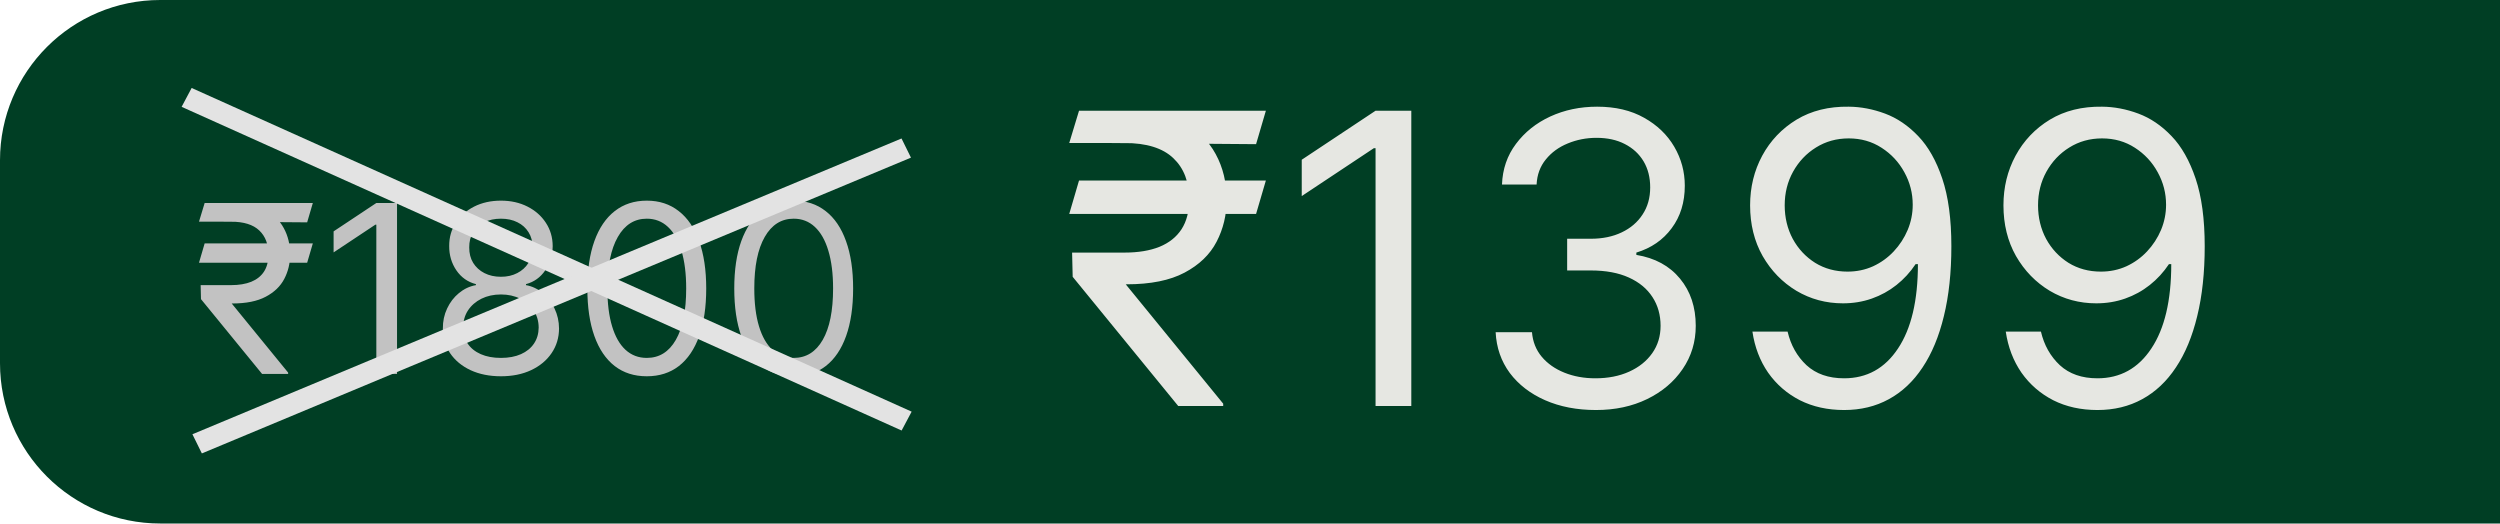 <svg width="234" height="49" viewBox="0 0 234 49" fill="none" xmlns="http://www.w3.org/2000/svg">
<path d="M0 15C0 6.716 6.716 0 15 0H234V49H15C6.716 49 0 42.284 0 34V15Z" fill="#003E24"/>
<path d="M118.486 16.895L117.568 20.026H100.08L100.997 16.895H118.486ZM110.281 38L100.403 25.909L100.349 23.642H105.261C106.539 23.642 107.627 23.462 108.527 23.102C109.427 22.733 110.115 22.185 110.592 21.456C111.068 20.718 111.307 19.792 111.307 18.676C111.307 17.03 110.812 15.739 109.822 14.803C108.833 13.859 107.313 13.386 105.261 13.386H100.08L100.997 10.364H105.261C107.456 10.364 109.256 10.728 110.659 11.457C112.071 12.176 113.115 13.166 113.79 14.425C114.473 15.676 114.815 17.093 114.815 18.676C114.815 20.107 114.5 21.424 113.871 22.63C113.25 23.826 112.251 24.789 110.875 25.518C109.508 26.246 107.699 26.611 105.45 26.611H105.369L114.491 37.784V38H110.281ZM118.486 10.364L117.568 13.494L103.804 13.386L104.722 10.364H118.486ZM132.098 10.364V38H128.752V13.872H128.59L121.843 18.352V14.952L128.752 10.364H132.098ZM149.384 38.378C147.603 38.378 146.015 38.072 144.621 37.46C143.235 36.849 142.133 35.998 141.315 34.91C140.505 33.812 140.064 32.539 139.992 31.091H143.393C143.465 31.982 143.771 32.751 144.311 33.398C144.85 34.037 145.557 34.532 146.429 34.883C147.302 35.234 148.269 35.409 149.33 35.409C150.518 35.409 151.57 35.202 152.488 34.788C153.406 34.374 154.125 33.799 154.647 33.061C155.169 32.323 155.43 31.469 155.43 30.497C155.43 29.481 155.178 28.585 154.674 27.812C154.17 27.029 153.433 26.417 152.461 25.977C151.49 25.536 150.302 25.315 148.899 25.315H146.686V22.347H148.899C149.996 22.347 150.959 22.149 151.786 21.753C152.623 21.357 153.275 20.799 153.743 20.079C154.22 19.36 154.458 18.514 154.458 17.543C154.458 16.607 154.251 15.793 153.838 15.1C153.424 14.407 152.839 13.868 152.083 13.481C151.337 13.094 150.455 12.901 149.438 12.901C148.485 12.901 147.585 13.076 146.74 13.427C145.903 13.769 145.219 14.268 144.688 14.925C144.158 15.572 143.87 16.355 143.825 17.273H140.586C140.64 15.824 141.076 14.556 141.895 13.467C142.714 12.37 143.784 11.515 145.107 10.903C146.438 10.292 147.9 9.986 149.492 9.986C151.202 9.986 152.668 10.332 153.892 11.025C155.115 11.709 156.055 12.613 156.712 13.737C157.369 14.862 157.697 16.076 157.697 17.381C157.697 18.937 157.288 20.264 156.469 21.361C155.659 22.459 154.557 23.219 153.163 23.642V23.858C154.908 24.146 156.271 24.888 157.252 26.084C158.232 27.272 158.722 28.743 158.722 30.497C158.722 32 158.313 33.349 157.494 34.545C156.685 35.733 155.578 36.669 154.175 37.352C152.771 38.036 151.175 38.378 149.384 38.378ZM173.04 9.986C174.173 9.995 175.307 10.211 176.441 10.633C177.574 11.056 178.609 11.758 179.544 12.739C180.48 13.71 181.231 15.037 181.798 16.72C182.365 18.402 182.648 20.511 182.648 23.048C182.648 25.504 182.414 27.686 181.946 29.593C181.487 31.491 180.822 33.093 179.949 34.397C179.085 35.702 178.033 36.691 176.791 37.366C175.559 38.041 174.164 38.378 172.608 38.378C171.061 38.378 169.68 38.072 168.465 37.46C167.26 36.84 166.27 35.98 165.497 34.883C164.732 33.776 164.242 32.494 164.026 31.037H167.318C167.615 32.305 168.204 33.353 169.086 34.181C169.977 35 171.151 35.409 172.608 35.409C174.74 35.409 176.423 34.478 177.655 32.616C178.896 30.754 179.517 28.122 179.517 24.722H179.301C178.798 25.477 178.199 26.13 177.507 26.678C176.814 27.227 176.045 27.65 175.199 27.947C174.353 28.244 173.454 28.392 172.5 28.392C170.917 28.392 169.464 28.001 168.142 27.218C166.828 26.426 165.776 25.342 164.984 23.966C164.201 22.581 163.81 20.997 163.81 19.216C163.81 17.525 164.188 15.977 164.943 14.574C165.708 13.162 166.779 12.037 168.155 11.2C169.54 10.364 171.169 9.959 173.04 9.986ZM173.04 12.954C171.906 12.954 170.885 13.238 169.977 13.805C169.077 14.363 168.362 15.118 167.831 16.072C167.309 17.016 167.048 18.064 167.048 19.216C167.048 20.367 167.3 21.416 167.804 22.36C168.317 23.296 169.014 24.042 169.896 24.6C170.786 25.149 171.798 25.423 172.932 25.423C173.787 25.423 174.583 25.257 175.32 24.924C176.058 24.582 176.701 24.119 177.25 23.534C177.808 22.94 178.244 22.27 178.559 21.523C178.874 20.768 179.031 19.981 179.031 19.162C179.031 18.082 178.771 17.07 178.249 16.126C177.736 15.181 177.025 14.416 176.117 13.832C175.217 13.247 174.191 12.954 173.04 12.954ZM196.753 9.986C197.886 9.995 199.02 10.211 200.153 10.633C201.287 11.056 202.321 11.758 203.257 12.739C204.193 13.71 204.944 15.037 205.511 16.72C206.077 18.402 206.361 20.511 206.361 23.048C206.361 25.504 206.127 27.686 205.659 29.593C205.2 31.491 204.535 33.093 203.662 34.397C202.798 35.702 201.746 36.691 200.504 37.366C199.272 38.041 197.877 38.378 196.321 38.378C194.774 38.378 193.393 38.072 192.178 37.46C190.973 36.84 189.983 35.98 189.21 34.883C188.445 33.776 187.955 32.494 187.739 31.037H191.031C191.328 32.305 191.917 33.353 192.799 34.181C193.69 35 194.864 35.409 196.321 35.409C198.453 35.409 200.135 34.478 201.368 32.616C202.609 30.754 203.23 28.122 203.23 24.722H203.014C202.51 25.477 201.912 26.13 201.219 26.678C200.527 27.227 199.758 27.65 198.912 27.947C198.066 28.244 197.167 28.392 196.213 28.392C194.63 28.392 193.177 28.001 191.854 27.218C190.541 26.426 189.488 25.342 188.697 23.966C187.914 22.581 187.523 20.997 187.523 19.216C187.523 17.525 187.901 15.977 188.656 14.574C189.421 13.162 190.491 12.037 191.868 11.2C193.253 10.364 194.882 9.959 196.753 9.986ZM196.753 12.954C195.619 12.954 194.598 13.238 193.69 13.805C192.79 14.363 192.075 15.118 191.544 16.072C191.022 17.016 190.761 18.064 190.761 19.216C190.761 20.367 191.013 21.416 191.517 22.36C192.03 23.296 192.727 24.042 193.609 24.6C194.499 25.149 195.511 25.423 196.645 25.423C197.5 25.423 198.296 25.257 199.033 24.924C199.771 24.582 200.414 24.119 200.963 23.534C201.521 22.94 201.957 22.27 202.272 21.523C202.587 20.768 202.744 19.981 202.744 19.162C202.744 18.082 202.483 17.07 201.962 16.126C201.449 15.181 200.738 14.416 199.83 13.832C198.93 13.247 197.904 12.954 196.753 12.954Z" fill="#E6E7E2"/>
<path d="M29.281 22.781L28.75 24.594H18.625L19.156 22.781H29.281ZM24.531 35L18.812 28L18.781 26.688H21.625C22.365 26.688 22.995 26.583 23.516 26.375C24.037 26.162 24.435 25.844 24.711 25.422C24.987 24.995 25.125 24.458 25.125 23.812C25.125 22.859 24.838 22.112 24.266 21.57C23.693 21.023 22.812 20.75 21.625 20.75H18.625L19.156 19H21.625C22.896 19 23.938 19.211 24.75 19.633C25.568 20.049 26.172 20.622 26.562 21.352C26.958 22.076 27.156 22.896 27.156 23.812C27.156 24.641 26.974 25.404 26.609 26.102C26.25 26.794 25.672 27.352 24.875 27.773C24.083 28.195 23.037 28.406 21.734 28.406H21.688L26.969 34.875V35H24.531ZM29.281 19L28.75 20.812L20.781 20.75L21.312 19H29.281ZM37.162 19V35H35.225V21.031H35.131L31.225 23.625V21.656L35.225 19H37.162ZM46.889 35.219C45.816 35.219 44.868 35.029 44.045 34.648C43.227 34.263 42.589 33.734 42.131 33.062C41.672 32.385 41.446 31.615 41.451 30.75C41.446 30.073 41.579 29.448 41.85 28.875C42.12 28.297 42.49 27.815 42.959 27.43C43.433 27.039 43.962 26.792 44.545 26.688V26.594C43.779 26.396 43.17 25.966 42.717 25.305C42.264 24.638 42.04 23.88 42.045 23.031C42.04 22.219 42.245 21.492 42.662 20.852C43.079 20.211 43.652 19.706 44.381 19.336C45.115 18.966 45.951 18.781 46.889 18.781C47.816 18.781 48.644 18.966 49.373 19.336C50.102 19.706 50.675 20.211 51.092 20.852C51.514 21.492 51.727 22.219 51.732 23.031C51.727 23.88 51.495 24.638 51.037 25.305C50.584 25.966 49.982 26.396 49.232 26.594V26.688C49.81 26.792 50.331 27.039 50.795 27.43C51.258 27.815 51.628 28.297 51.904 28.875C52.18 29.448 52.321 30.073 52.326 30.75C52.321 31.615 52.087 32.385 51.623 33.062C51.165 33.734 50.527 34.263 49.709 34.648C48.897 35.029 47.956 35.219 46.889 35.219ZM46.889 33.5C47.613 33.5 48.238 33.383 48.764 33.148C49.29 32.914 49.696 32.583 49.982 32.156C50.269 31.729 50.415 31.229 50.42 30.656C50.415 30.052 50.258 29.518 49.951 29.055C49.644 28.591 49.225 28.227 48.693 27.961C48.167 27.695 47.566 27.562 46.889 27.562C46.206 27.562 45.597 27.695 45.06 27.961C44.529 28.227 44.11 28.591 43.803 29.055C43.501 29.518 43.352 30.052 43.357 30.656C43.352 31.229 43.49 31.729 43.772 32.156C44.058 32.583 44.467 32.914 44.998 33.148C45.529 33.383 46.16 33.5 46.889 33.5ZM46.889 25.906C47.462 25.906 47.969 25.792 48.412 25.562C48.86 25.333 49.212 25.013 49.467 24.602C49.722 24.19 49.852 23.708 49.857 23.156C49.852 22.615 49.725 22.143 49.475 21.742C49.225 21.336 48.878 21.023 48.435 20.805C47.993 20.581 47.477 20.469 46.889 20.469C46.29 20.469 45.766 20.581 45.318 20.805C44.87 21.023 44.524 21.336 44.279 21.742C44.035 22.143 43.915 22.615 43.92 23.156C43.915 23.708 44.037 24.19 44.287 24.602C44.542 25.013 44.894 25.333 45.342 25.562C45.79 25.792 46.305 25.906 46.889 25.906ZM60.539 35.219C59.362 35.219 58.359 34.898 57.531 34.258C56.703 33.612 56.07 32.677 55.633 31.453C55.195 30.224 54.977 28.74 54.977 27C54.977 25.271 55.195 23.794 55.633 22.57C56.075 21.341 56.711 20.404 57.539 19.758C58.372 19.107 59.372 18.781 60.539 18.781C61.706 18.781 62.703 19.107 63.531 19.758C64.365 20.404 65 21.341 65.438 22.57C65.88 23.794 66.102 25.271 66.102 27C66.102 28.74 65.883 30.224 65.445 31.453C65.008 32.677 64.375 33.612 63.547 34.258C62.719 34.898 61.716 35.219 60.539 35.219ZM60.539 33.5C61.706 33.5 62.612 32.938 63.258 31.812C63.904 30.688 64.227 29.083 64.227 27C64.227 25.615 64.078 24.435 63.781 23.461C63.49 22.487 63.068 21.745 62.516 21.234C61.969 20.724 61.31 20.469 60.539 20.469C59.383 20.469 58.479 21.039 57.828 22.18C57.177 23.315 56.852 24.922 56.852 27C56.852 28.385 56.997 29.562 57.289 30.531C57.581 31.5 58 32.237 58.547 32.742C59.099 33.247 59.763 33.5 60.539 33.5ZM74.289 35.219C73.112 35.219 72.109 34.898 71.281 34.258C70.453 33.612 69.82 32.677 69.383 31.453C68.945 30.224 68.727 28.74 68.727 27C68.727 25.271 68.945 23.794 69.383 22.57C69.826 21.341 70.461 20.404 71.289 19.758C72.122 19.107 73.122 18.781 74.289 18.781C75.456 18.781 76.453 19.107 77.281 19.758C78.115 20.404 78.75 21.341 79.188 22.57C79.63 23.794 79.852 25.271 79.852 27C79.852 28.74 79.633 30.224 79.195 31.453C78.758 32.677 78.125 33.612 77.297 34.258C76.469 34.898 75.466 35.219 74.289 35.219ZM74.289 33.5C75.456 33.5 76.362 32.938 77.008 31.812C77.654 30.688 77.977 29.083 77.977 27C77.977 25.615 77.828 24.435 77.531 23.461C77.24 22.487 76.818 21.745 76.266 21.234C75.719 20.724 75.06 20.469 74.289 20.469C73.133 20.469 72.229 21.039 71.578 22.18C70.927 23.315 70.602 24.922 70.602 27C70.602 28.385 70.747 29.562 71.039 30.531C71.331 31.5 71.75 32.237 72.297 32.742C72.849 33.247 73.513 33.5 74.289 33.5Z" fill="#C2C2C2"/>
<line y1="-1" x2="73.894" y2="-1" transform="matrix(0.912 0.41 -0.469 0.883 17 10)" stroke="#E3E3E3" stroke-width="2"/>
<line y1="-1" x2="71.909" y2="-1" transform="matrix(-0.923 0.385 -0.442 -0.897 84.382 12.961)" stroke="#E3E3E3" stroke-width="2"/>
</svg>
